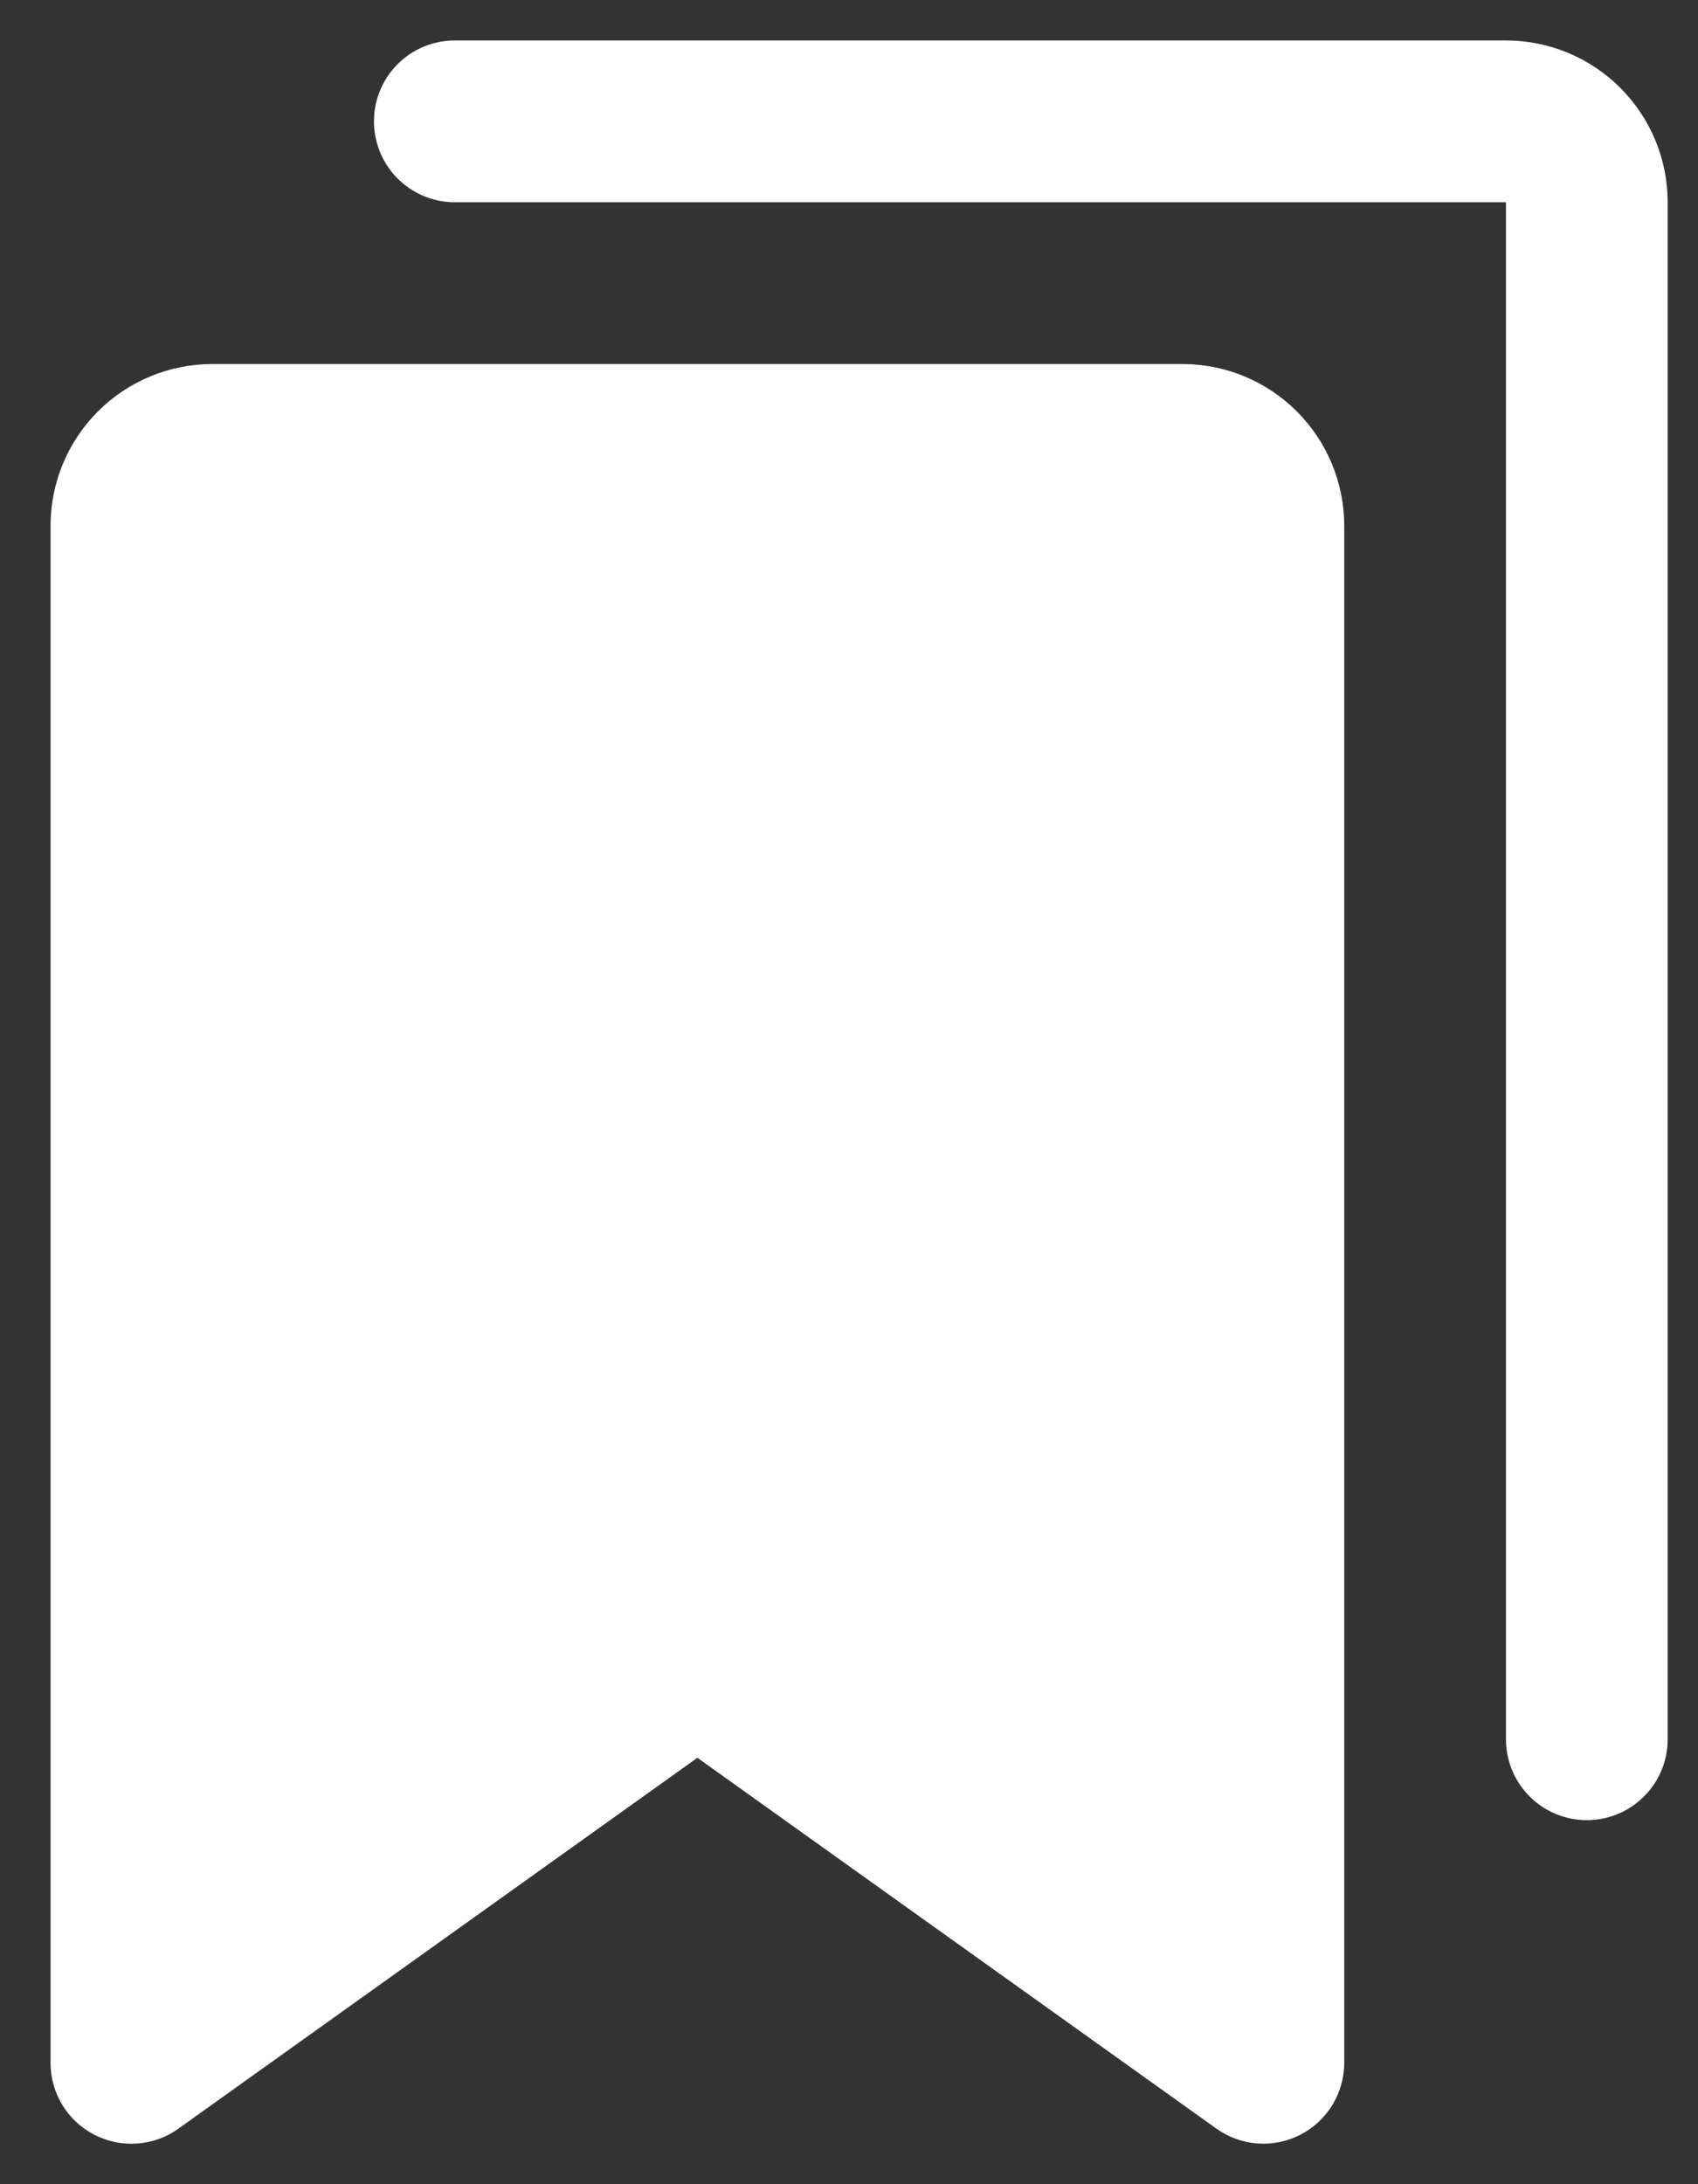 <svg width="21" height="27" viewBox="0 0 21 27" fill="none" xmlns="http://www.w3.org/2000/svg">
  <rect x="0" y="0" width="21" height="27" fill="#333333" stroke="none"/>
  <path d="M14.625 4.5H2.625C2.095 4.5 1.586 4.711 1.211 5.086C0.836 5.461 0.625 5.97 0.625 6.5V25.5C0.625 25.684 0.676 25.864 0.771 26.021C0.867 26.178 1.004 26.305 1.167 26.389C1.331 26.473 1.514 26.511 1.697 26.497C1.881 26.484 2.057 26.421 2.206 26.314L8.625 21.729L15.045 26.314C15.194 26.42 15.37 26.483 15.553 26.497C15.737 26.51 15.92 26.472 16.083 26.388C16.246 26.304 16.383 26.177 16.479 26.02C16.574 25.863 16.625 25.683 16.625 25.5V6.5C16.625 5.97 16.414 5.461 16.039 5.086C15.664 4.711 15.155 4.5 14.625 4.5Z" fill="white"/>
  <path d="M18.625 0.5H5.625C5.36 0.5 5.105 0.605 4.918 0.793C4.73 0.98 4.625 1.235 4.625 1.5C4.625 1.765 4.73 2.02 4.918 2.207C5.105 2.395 5.36 2.5 5.625 2.5H18.625V21.5C18.625 21.765 18.73 22.02 18.918 22.207C19.105 22.395 19.36 22.5 19.625 22.5C19.89 22.5 20.145 22.395 20.332 22.207C20.52 22.02 20.625 21.765 20.625 21.5V2.5C20.625 1.97 20.414 1.461 20.039 1.086C19.664 0.711 19.155 0.5 18.625 0.5Z" fill="white"/>
</svg> 